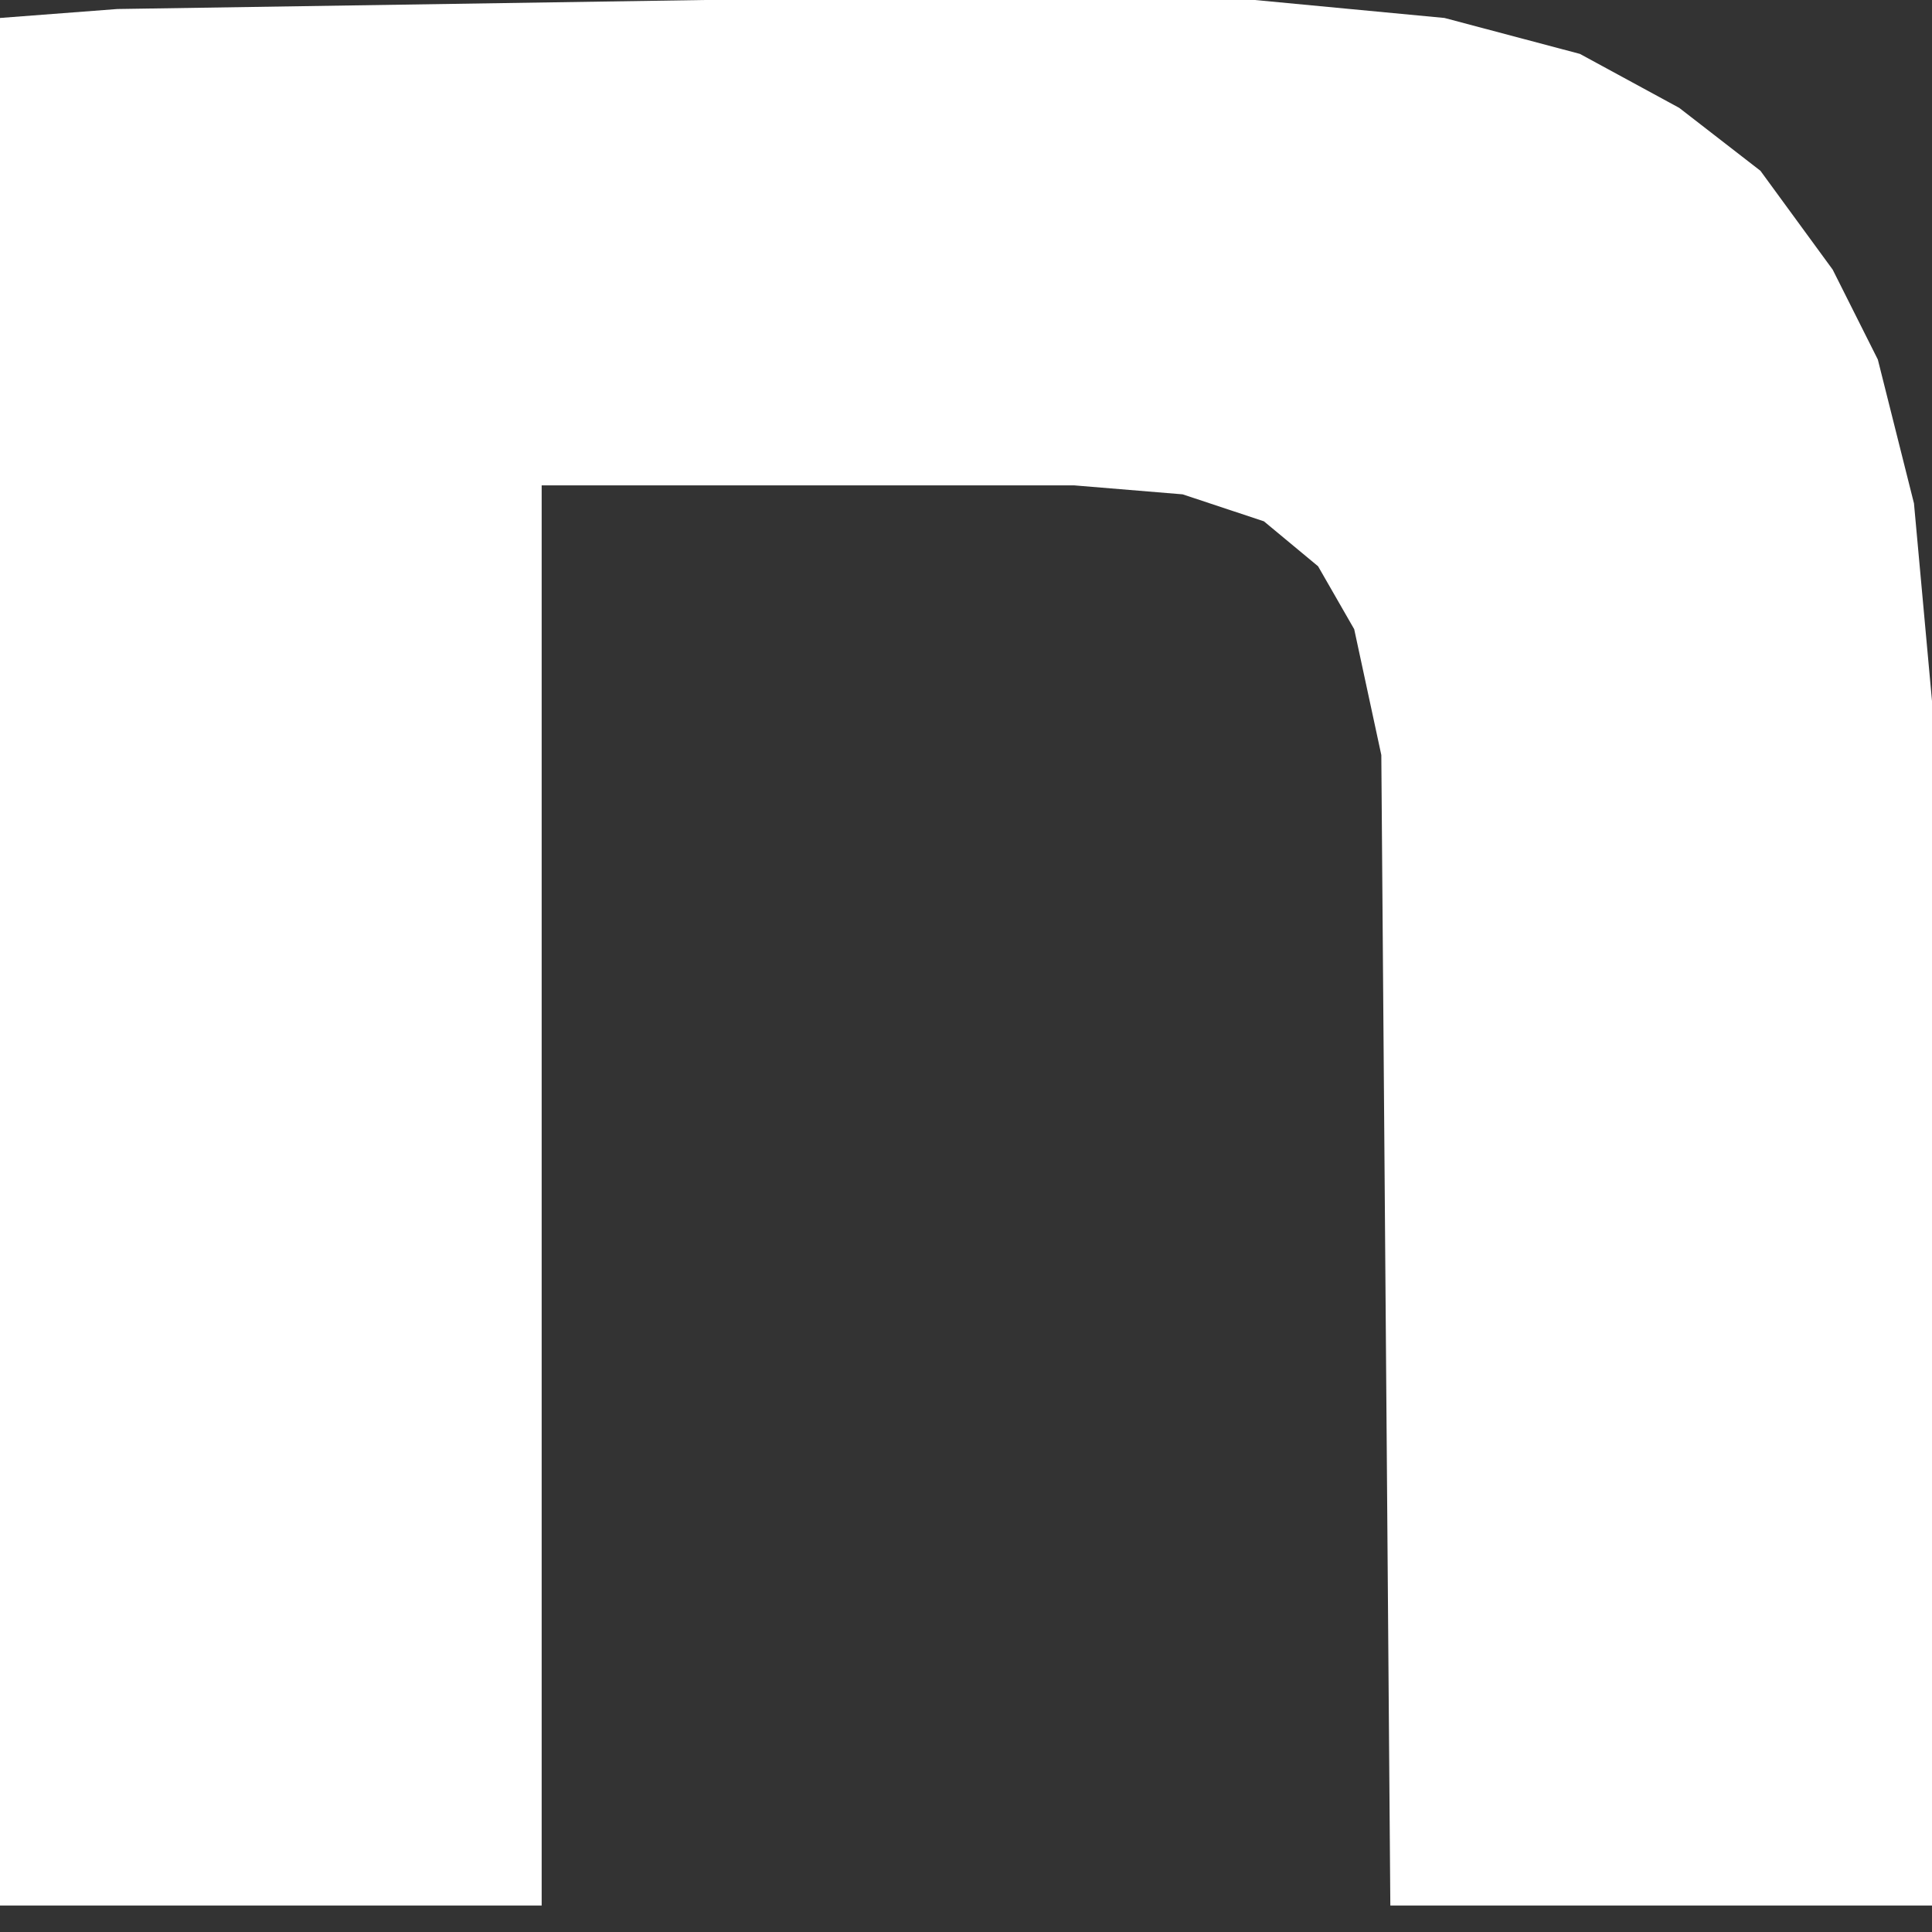 <svg width="30" height="30" viewBox="0 0 30 30" fill="none" xmlns="http://www.w3.org/2000/svg">
<rect x="0" y="0" width="30" height="30" fill="#333333" stroke="none"/>
<path d="M10.935 0H19.486L22.43 0.279L24.533 0.837L26.075 1.675L27.336 2.652L28.458 4.187L29.159 5.583L29.72 7.816L30 10.886V29.589H21.589L21.449 11.724L21.028 9.77L20.467 8.793L19.626 8.095L18.364 7.676L16.682 7.537H8.411V29.589H0V0.279L1.822 0.14L10.935 0Z" fill="#fff"/>
</svg>
